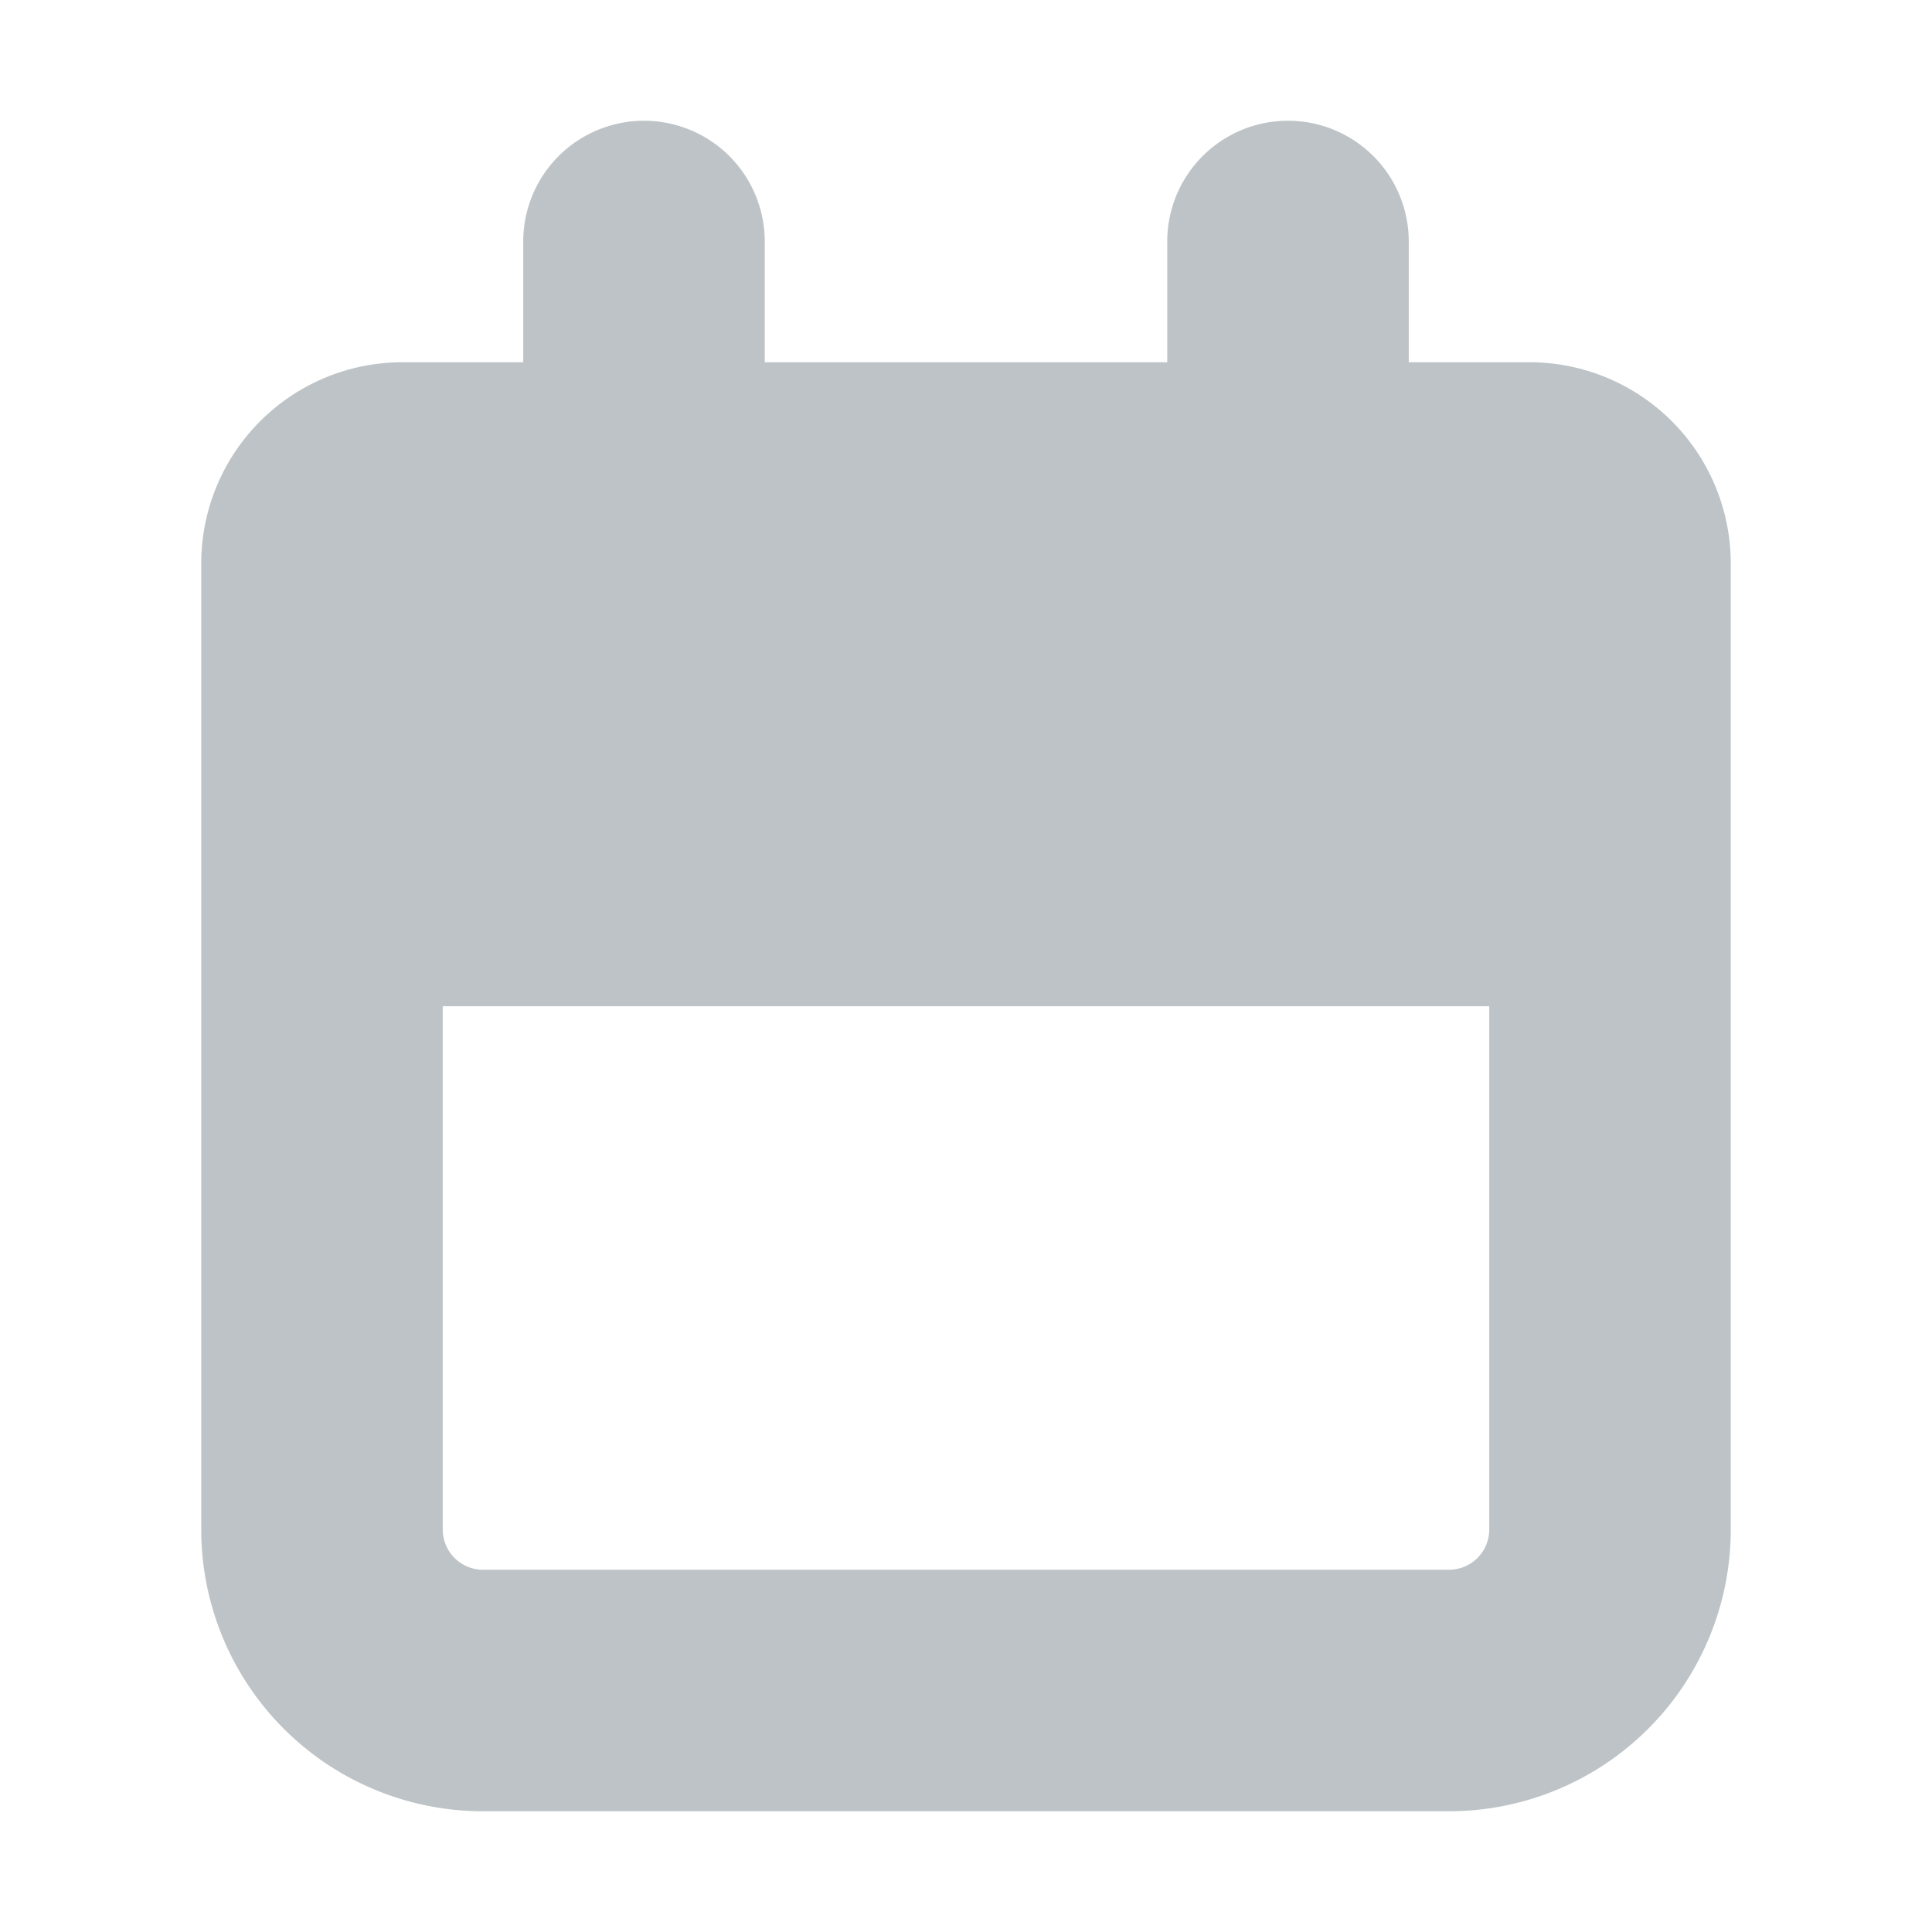 <!DOCTYPE svg PUBLIC "-//W3C//DTD SVG 1.1//EN" "http://www.w3.org/Graphics/SVG/1.1/DTD/svg11.dtd">
<!-- Uploaded to: SVG Repo, www.svgrepo.com, Transformed by: SVG Repo Mixer Tools -->
<svg fill="#BDC3C6" width="800px" height="800px" viewBox="0 0 24 24" xmlns="http://www.w3.org/2000/svg" stroke="#BDC3C6">
<g id="SVGRepo_bgCarrier" stroke-width="0"/>
<g id="SVGRepo_tracerCarrier" stroke-linecap="round" stroke-linejoin="round"/>
<g id="SVGRepo_iconCarrier">
<path d="M6,22H18a3,3,0,0,0,3-3V7a2,2,0,0,0-2-2H17V3a1,1,0,0,0-2,0V5H9V3A1,1,0,0,0,7,3V5H5A2,2,0,0,0,3,7V19A3,3,0,0,0,6,22ZM5,12.5a.5.5,0,0,1,.5-.5h13a.5.5,0,0,1,.5.5V19a1,1,0,0,1-1,1H6a1,1,0,0,1-1-1Z"/>
</g>
</svg>